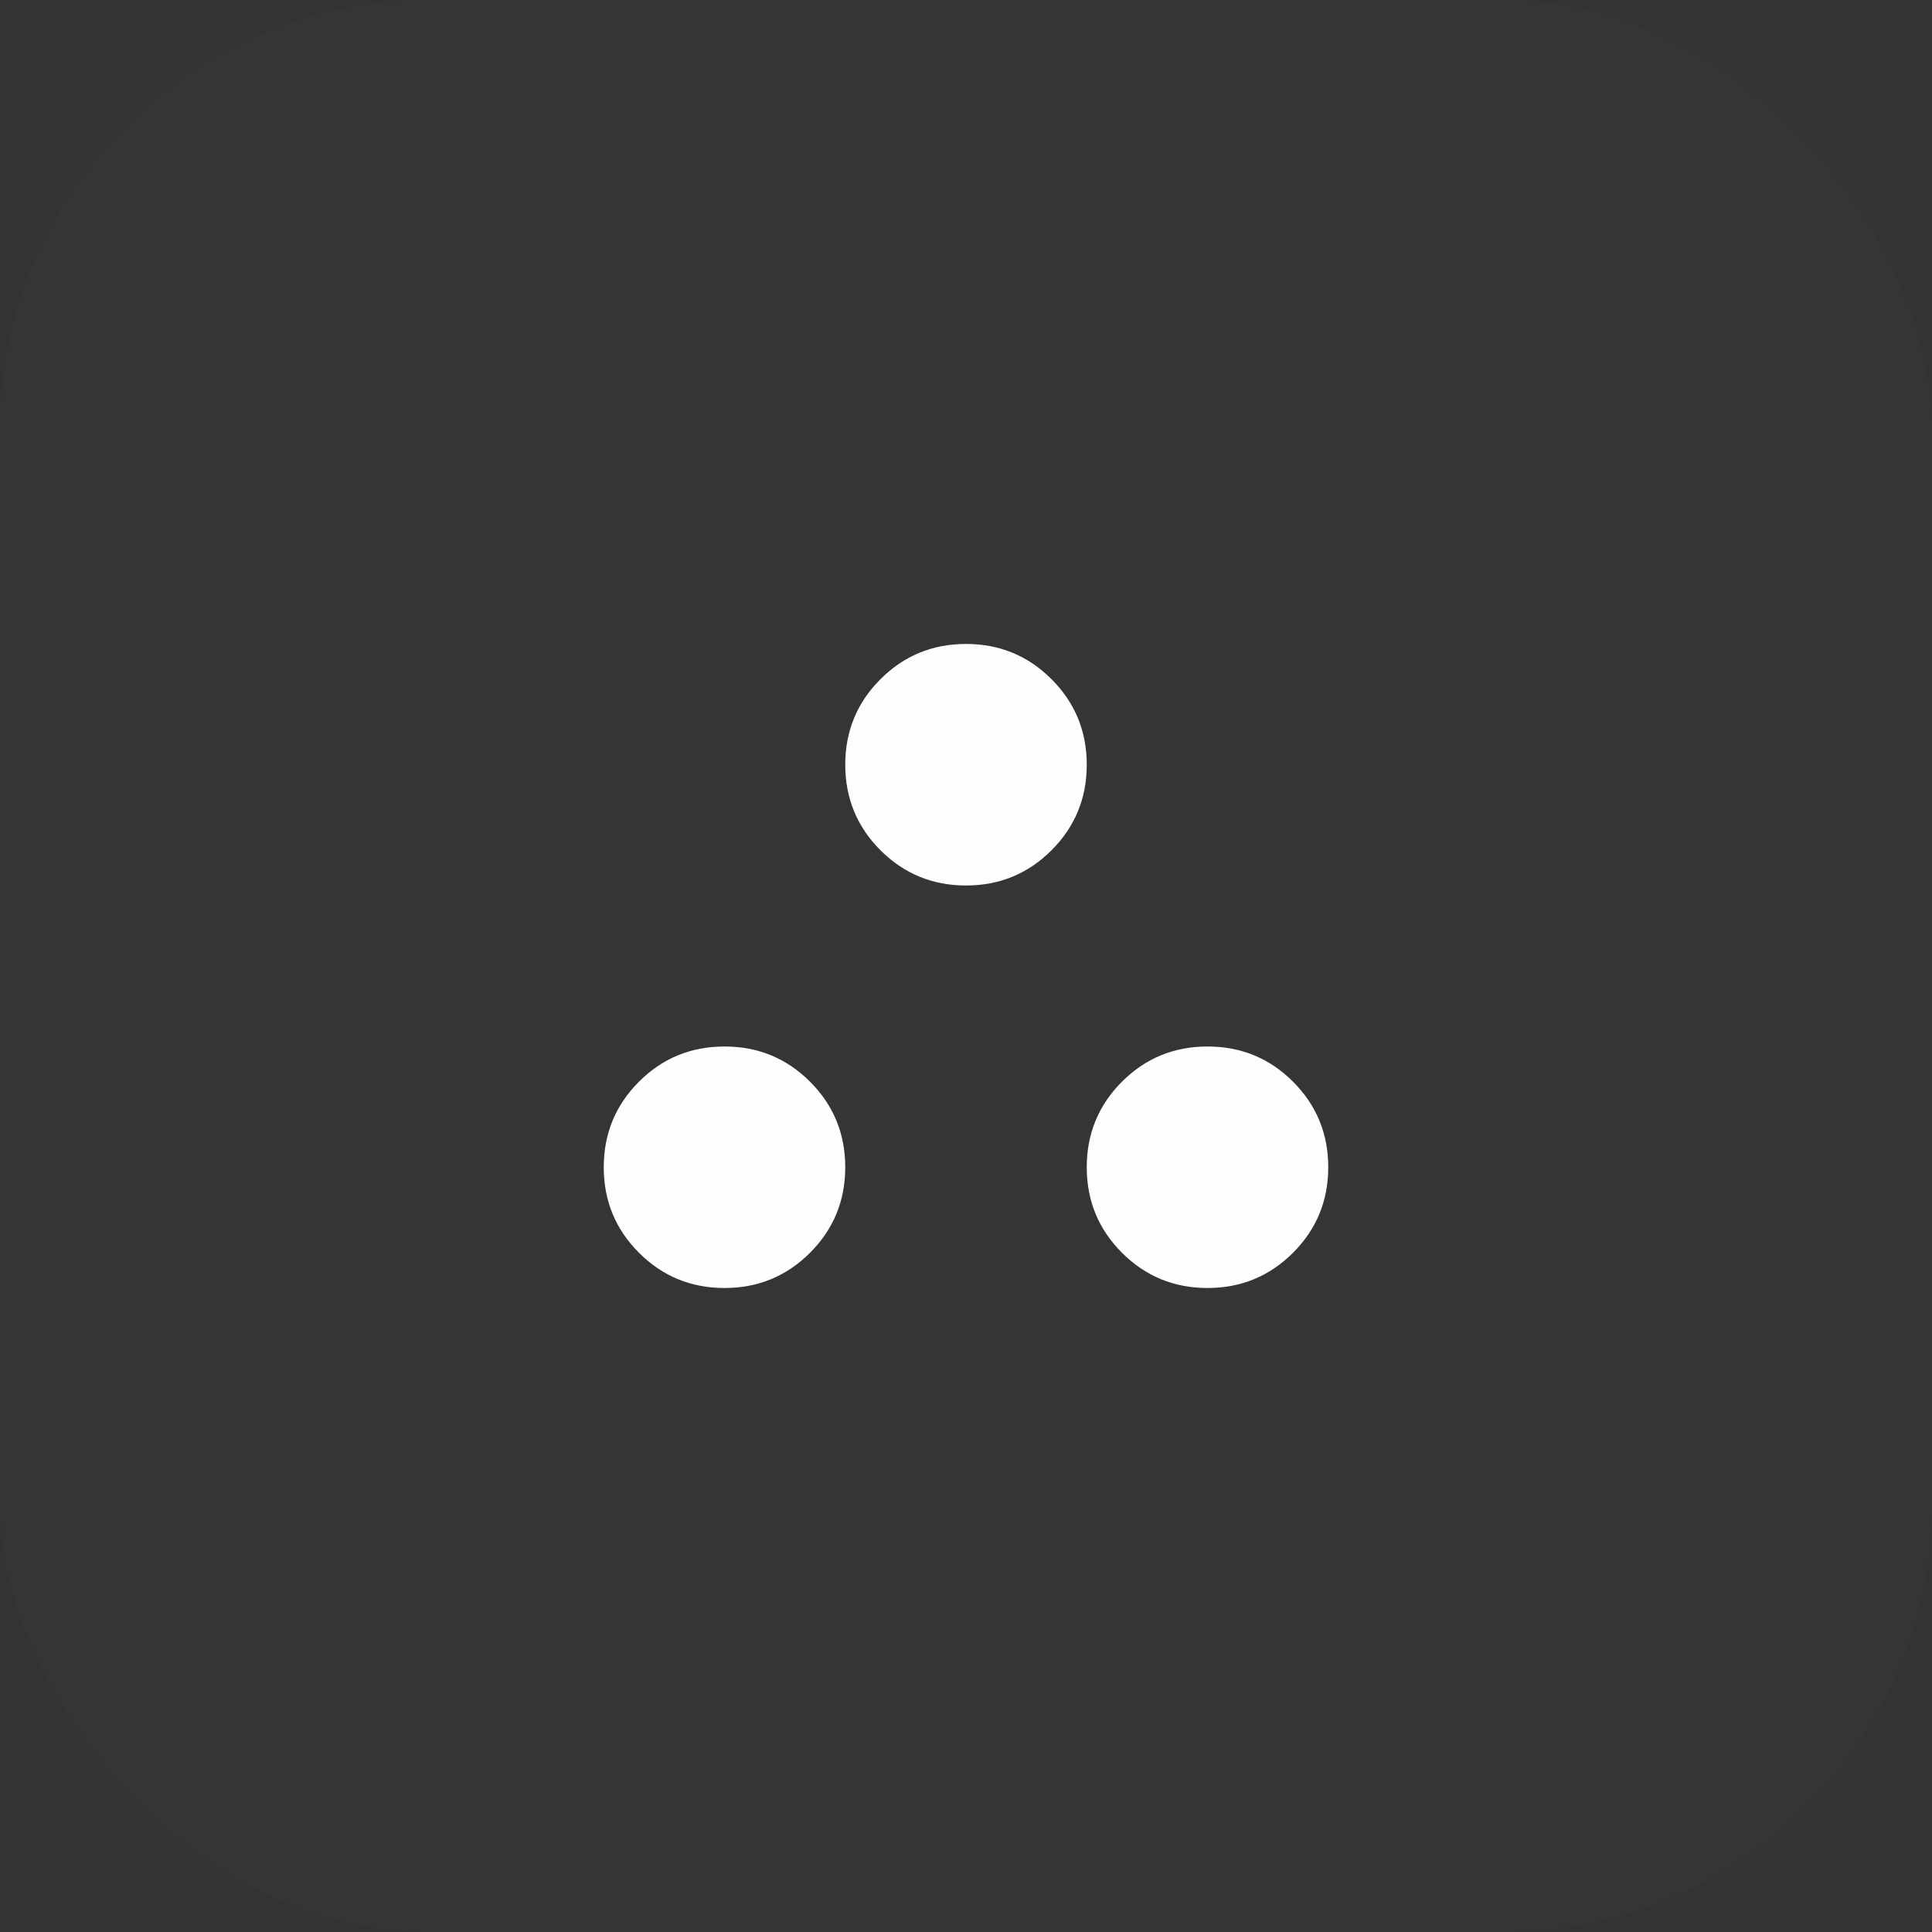 <svg width="36" height="36" viewBox="0 0 36 36" fill="none" xmlns="http://www.w3.org/2000/svg">
<rect x="0" y="0" width="36" height="36" fill="#333333" stroke="none"/>
<rect width="36" height="36" rx="8" fill="#FCFEFD" fill-opacity="0.01"/>
<mask id="mask0_2717_11556" style="mask-type:alpha" maskUnits="userSpaceOnUse" x="9" y="9" width="18" height="18">
<rect x="9" y="9" width="18" height="18" fill="#D9D9D9"/>
</mask>
<g mask="url(#mask0_2717_11556)">
<path d="M13.5 24C12.875 24 12.344 23.781 11.906 23.343C11.469 22.906 11.25 22.375 11.25 21.75C11.25 21.125 11.469 20.593 11.906 20.156C12.344 19.718 12.875 19.5 13.5 19.5C14.125 19.5 14.656 19.718 15.094 20.156C15.531 20.593 15.75 21.125 15.75 21.75C15.75 22.375 15.531 22.906 15.094 23.343C14.656 23.781 14.125 24 13.5 24ZM22.5 24C21.875 24 21.344 23.781 20.906 23.343C20.469 22.906 20.25 22.375 20.25 21.75C20.25 21.125 20.469 20.593 20.906 20.156C21.344 19.718 21.875 19.5 22.5 19.5C23.125 19.5 23.656 19.718 24.094 20.156C24.531 20.593 24.75 21.125 24.75 21.75C24.75 22.375 24.531 22.906 24.094 23.343C23.656 23.781 23.125 24 22.5 24ZM18 16.5C17.375 16.5 16.844 16.281 16.406 15.843C15.969 15.406 15.75 14.874 15.75 14.249C15.75 13.624 15.969 13.093 16.406 12.656C16.844 12.218 17.375 11.999 18 11.999C18.625 11.999 19.156 12.218 19.594 12.656C20.031 13.093 20.25 13.624 20.25 14.249C20.25 14.874 20.031 15.406 19.594 15.843C19.156 16.281 18.625 16.5 18 16.5Z" fill="#FCFEFD"/>
</g>
</svg>
